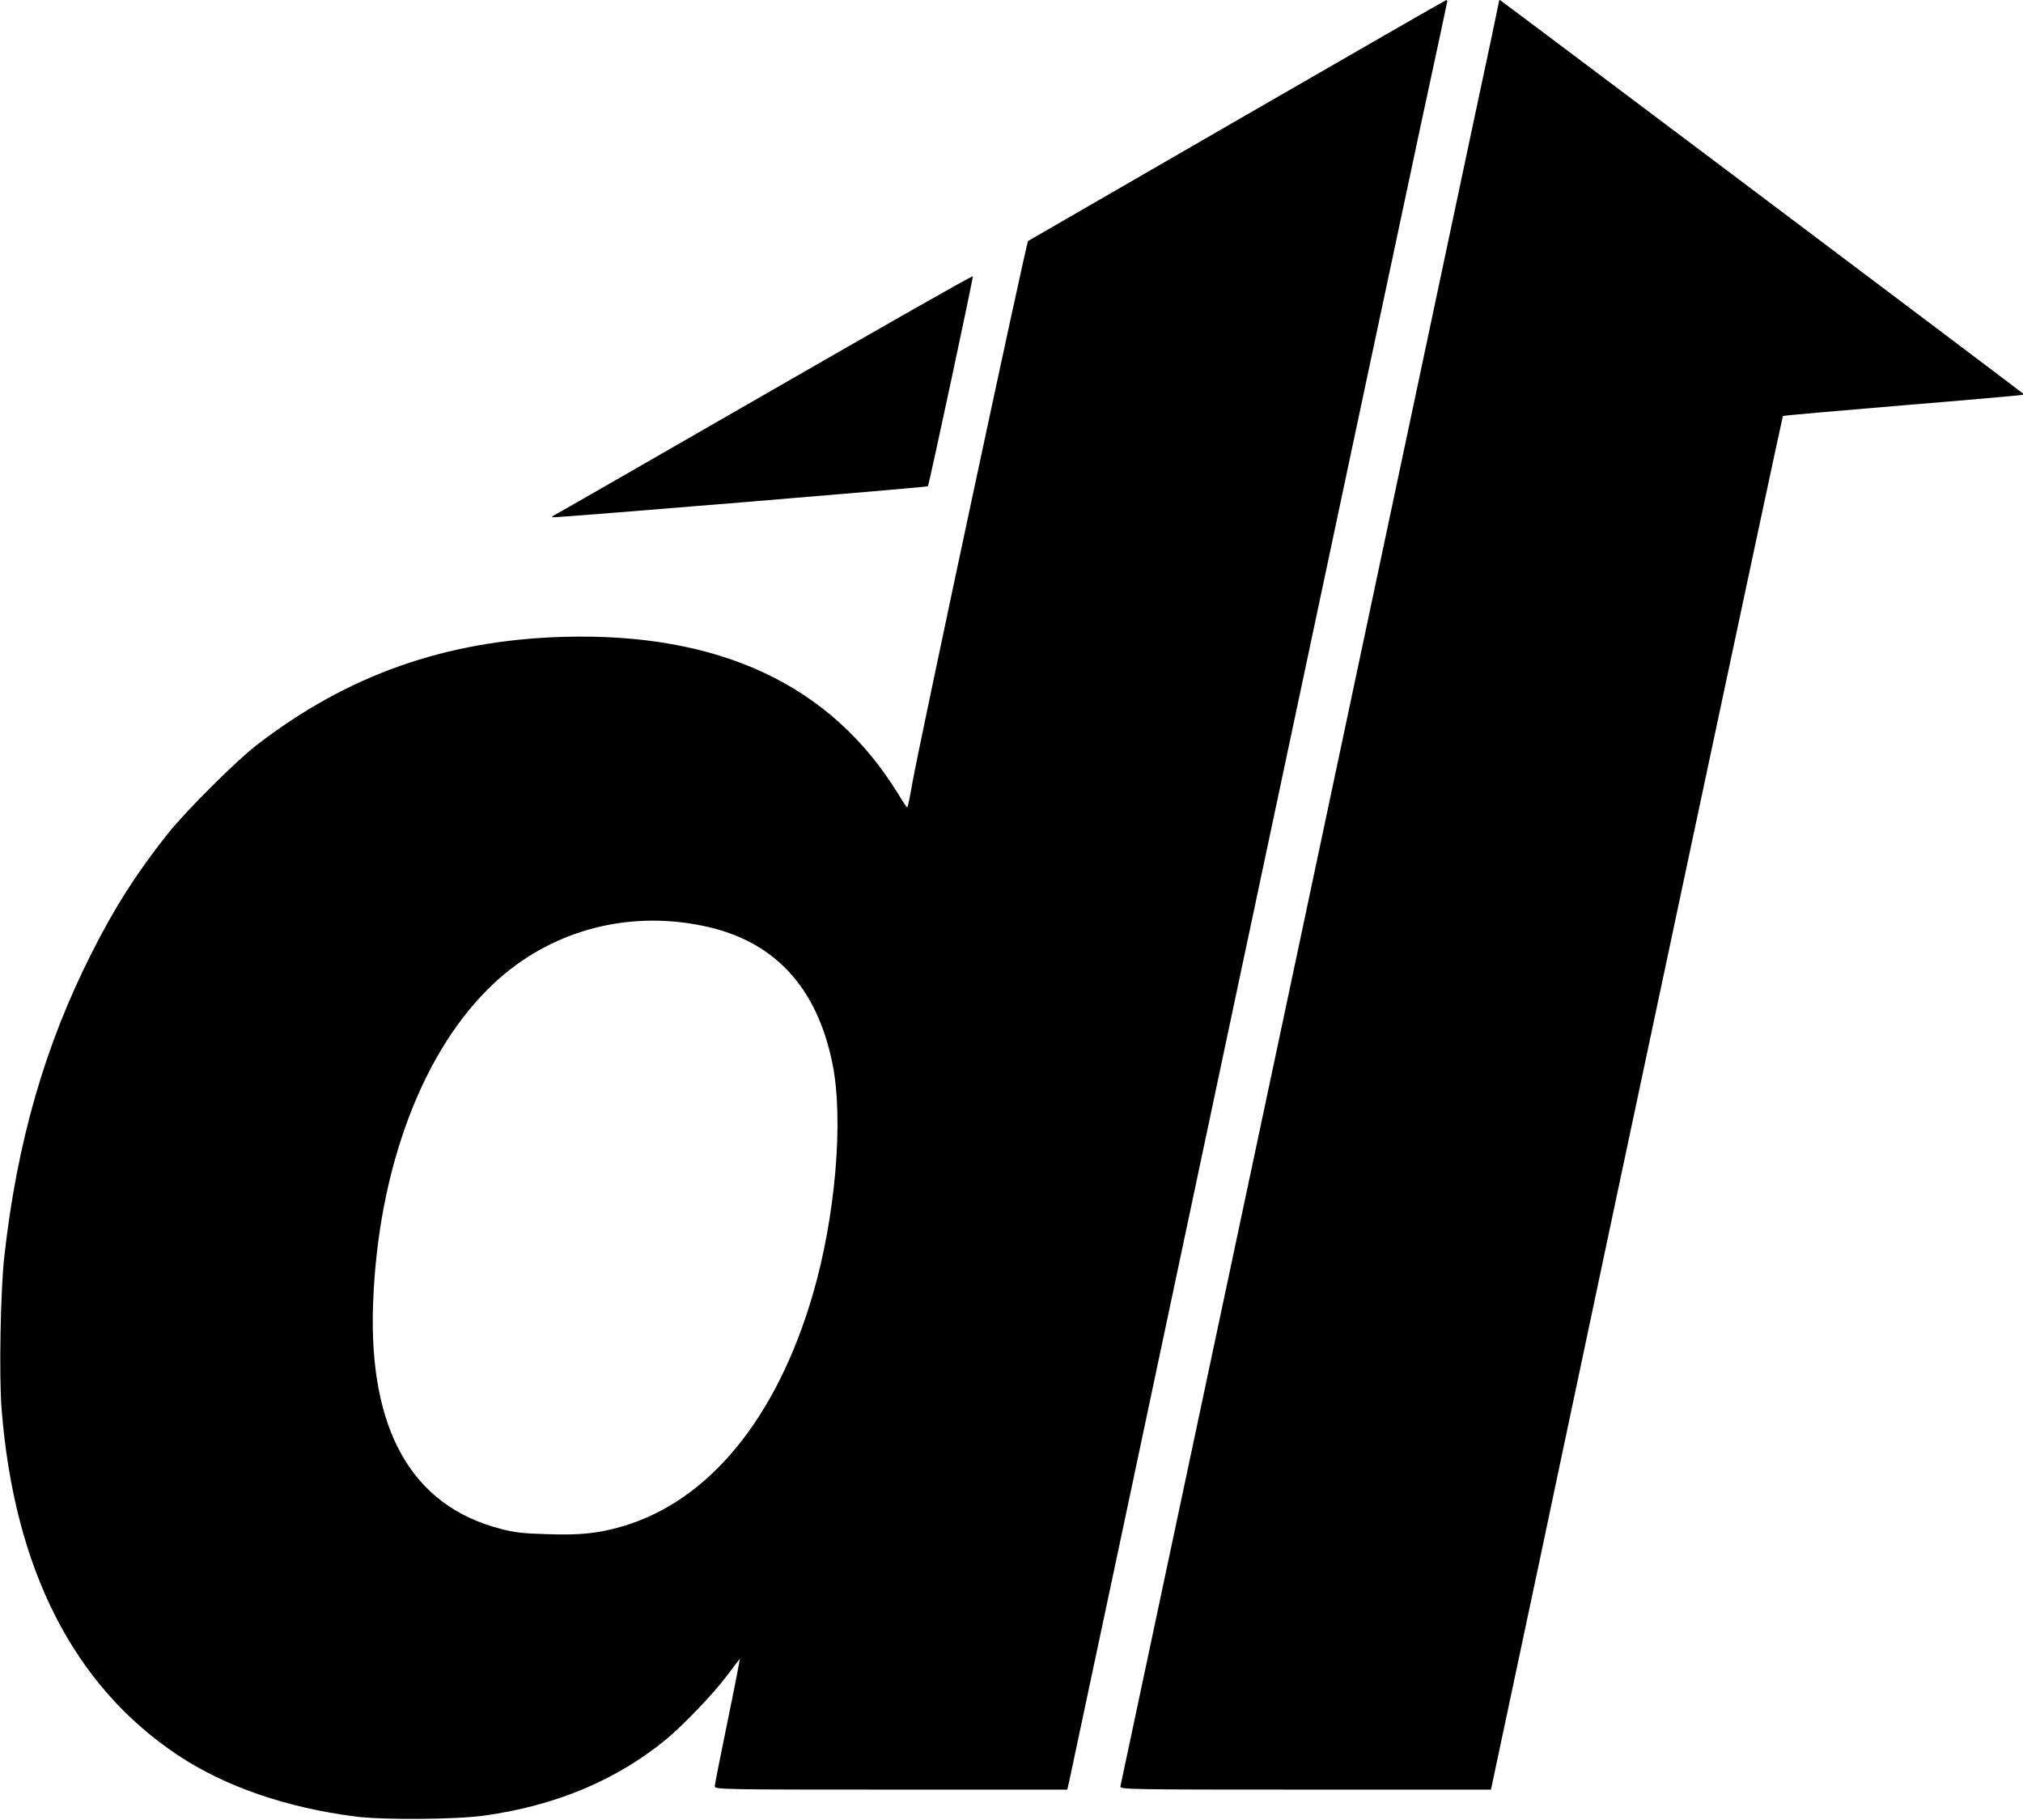 <?xml version="1.0" standalone="no"?>
<!DOCTYPE svg PUBLIC "-//W3C//DTD SVG 20010904//EN"
 "http://www.w3.org/TR/2001/REC-SVG-20010904/DTD/svg10.dtd">
<svg version="1.0" xmlns="http://www.w3.org/2000/svg"
 width="1135pt" height="1021pt" viewBox="0 0 1135 1021"
 preserveAspectRatio="xMidYMid meet">
<g transform="translate(0,1021) scale(0.1,-0.1)"
fill="#000000" stroke="none">
<path d="M6940 9535 c-641 -370 -1168 -675 -1172 -677 -9 -4 -620 -2865 -651
-3050 -12 -70 -24 -128 -27 -128 -3 0 -25 33 -49 73 -376 615 -1005 910 -1886
884 -656 -20 -1206 -214 -1715 -607 -118 -91 -401 -374 -501 -500 -176 -223
-296 -411 -424 -665 -263 -519 -419 -1060 -491 -1705 -21 -187 -30 -669 -15
-856 71 -896 403 -1549 986 -1939 266 -177 609 -296 1000 -346 153 -20 561
-17 720 5 399 55 742 198 1020 426 98 81 269 259 344 360 35 47 67 88 71 93 3
4 -27 -151 -67 -345 -40 -194 -73 -361 -73 -370 0 -17 54 -18 989 -18 l989 0
11 48 c6 26 421 1980 921 4342 501 2362 976 4597 1055 4966 80 369 145 674
145 677 0 4 -3 7 -7 6 -5 -1 -532 -304 -1173 -674z m-3006 -4517 c403 -79 649
-339 737 -778 63 -313 16 -859 -111 -1293 -204 -697 -585 -1160 -1071 -1301
-136 -39 -232 -49 -417 -43 -137 4 -185 9 -267 31 -495 129 -736 555 -712
1256 26 761 279 1432 680 1805 311 290 734 408 1161 323z"/>
<path d="M8410 10202 c0 -4 -63 -305 -141 -667 -77 -363 -554 -2611 -1059
-4995 -506 -2384 -922 -4343 -924 -4352 -4 -17 51 -18 1038 -18 l1041 0 144
678 c79 372 182 855 227 1072 311 1474 1263 5953 1267 5956 2 3 305 29 673 60
367 30 670 57 673 59 2 3 2 6 0 8 -68 54 -2930 2207 -2934 2207 -3 0 -5 -4 -5
-8z"/>
<path d="M4285 7994 c-643 -370 -1174 -675 -1180 -677 -5 -3 -8 -6 -5 -9 5 -5
2099 168 2106 174 6 7 255 1169 252 1178 -2 5 -529 -295 -1173 -666z"/>
</g>
</svg>
